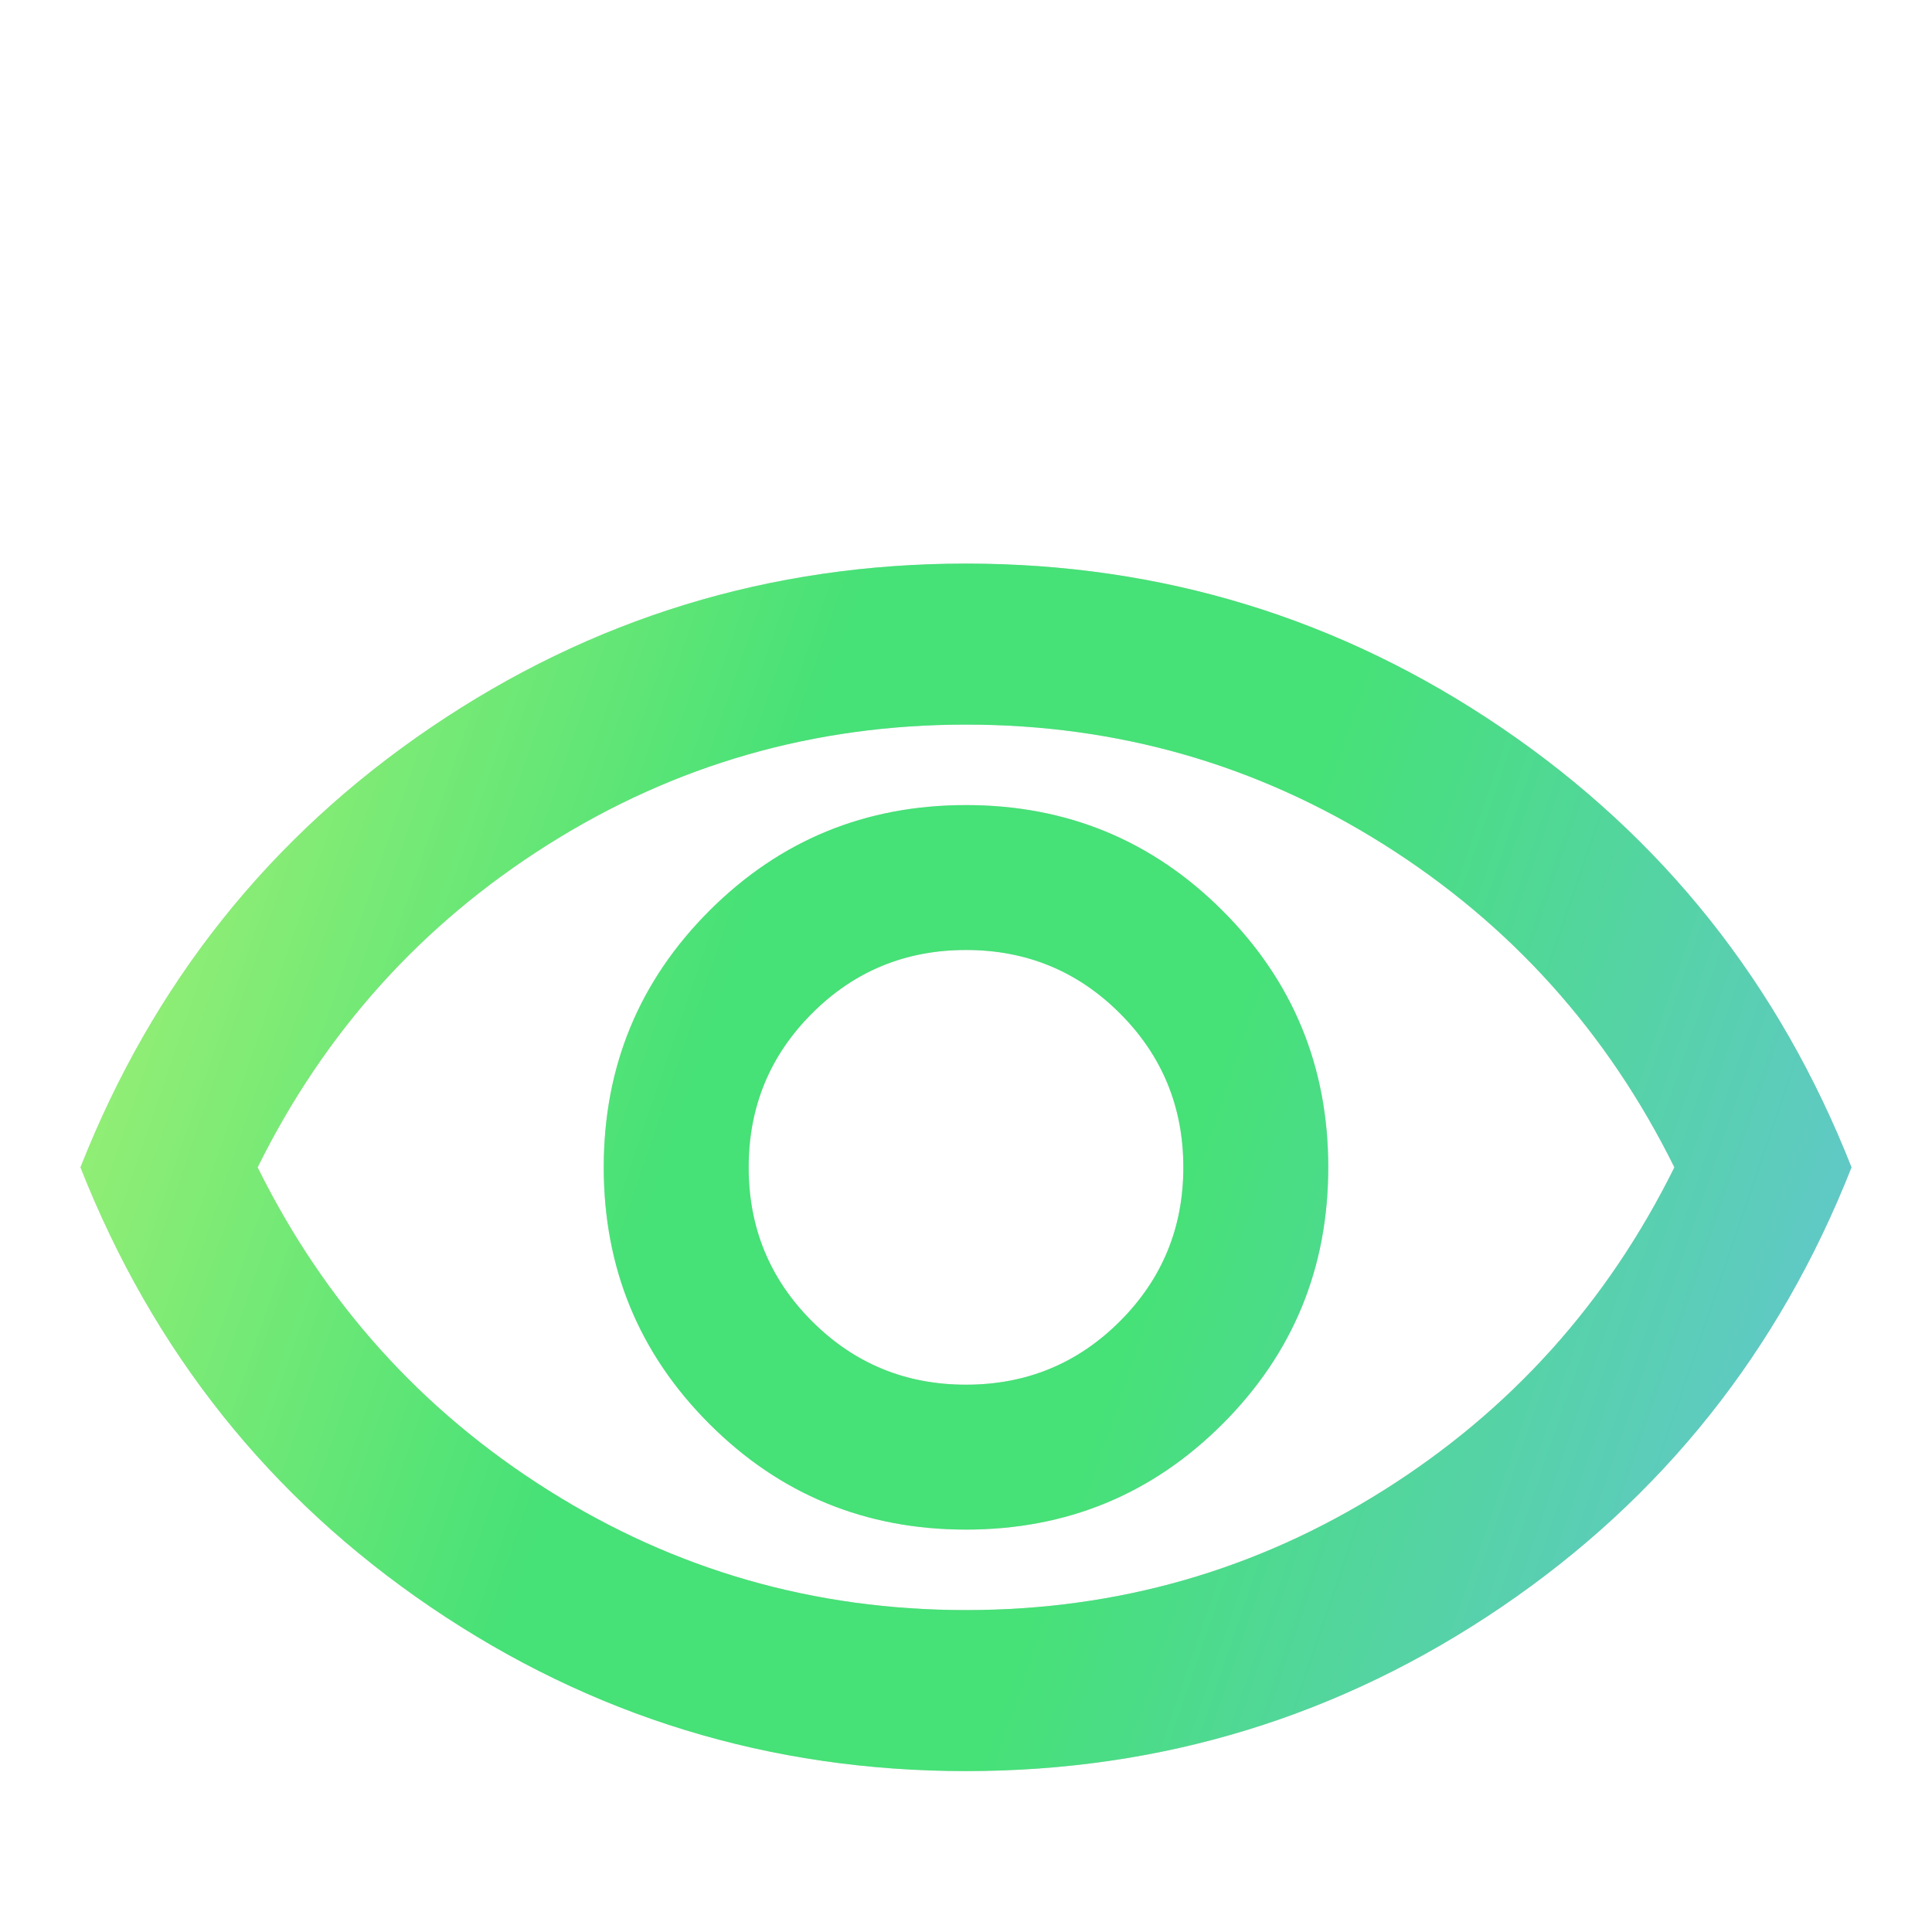<svg width="56" height="56" viewBox="0 0 56 56" fill="none" xmlns="http://www.w3.org/2000/svg">
<g clip-path="url(#clip0_2670_9080)">
<g filter="url(#filter0_d_2670_9080)">
<path d="M28 37.336C30.917 37.336 33.396 36.315 35.437 34.273C37.479 32.232 38.5 29.753 38.5 26.836C38.5 23.919 37.479 21.44 35.437 19.398C33.396 17.357 30.917 16.336 28 16.336C25.083 16.336 22.604 17.357 20.562 19.398C18.521 21.44 17.5 23.919 17.5 26.836C17.5 29.753 18.521 32.232 20.562 34.273C22.604 36.315 25.083 37.336 28 37.336ZM28 33.136C26.25 33.136 24.762 32.523 23.537 31.298C22.312 30.073 21.7 28.586 21.7 26.836C21.7 25.086 22.312 23.598 23.537 22.373C24.762 21.148 26.25 20.536 28 20.536C29.75 20.536 31.237 21.148 32.462 22.373C33.687 23.598 34.3 25.086 34.3 26.836C34.3 28.586 33.687 30.073 32.462 31.298C31.237 32.523 29.75 33.136 28 33.136ZM28 44.336C22.322 44.336 17.15 42.751 12.483 39.582C7.817 36.412 4.433 32.164 2.333 26.836C4.433 21.508 7.817 17.259 12.483 14.09C17.15 10.921 22.322 9.336 28 9.336C33.678 9.336 38.85 10.921 43.517 14.09C48.183 17.259 51.567 21.508 53.667 26.836C51.567 32.164 48.183 36.412 43.517 39.582C38.85 42.751 33.678 44.336 28 44.336ZM28 39.669C32.394 39.669 36.429 38.512 40.104 36.198C43.779 33.885 46.589 30.764 48.533 26.836C46.589 22.908 43.779 19.787 40.104 17.473C36.429 15.159 32.394 14.003 28 14.003C23.605 14.003 19.571 15.159 15.896 17.473C12.221 19.787 9.411 22.908 7.467 26.836C9.411 30.764 12.221 33.885 15.896 36.198C19.571 38.512 23.605 39.669 28 39.669Z" fill="#D9D9D9"/>
<path d="M28 37.336C30.917 37.336 33.396 36.315 35.437 34.273C37.479 32.232 38.5 29.753 38.5 26.836C38.5 23.919 37.479 21.44 35.437 19.398C33.396 17.357 30.917 16.336 28 16.336C25.083 16.336 22.604 17.357 20.562 19.398C18.521 21.44 17.5 23.919 17.5 26.836C17.5 29.753 18.521 32.232 20.562 34.273C22.604 36.315 25.083 37.336 28 37.336ZM28 33.136C26.25 33.136 24.762 32.523 23.537 31.298C22.312 30.073 21.7 28.586 21.7 26.836C21.7 25.086 22.312 23.598 23.537 22.373C24.762 21.148 26.25 20.536 28 20.536C29.75 20.536 31.237 21.148 32.462 22.373C33.687 23.598 34.3 25.086 34.3 26.836C34.3 28.586 33.687 30.073 32.462 31.298C31.237 32.523 29.75 33.136 28 33.136ZM28 44.336C22.322 44.336 17.15 42.751 12.483 39.582C7.817 36.412 4.433 32.164 2.333 26.836C4.433 21.508 7.817 17.259 12.483 14.09C17.15 10.921 22.322 9.336 28 9.336C33.678 9.336 38.85 10.921 43.517 14.09C48.183 17.259 51.567 21.508 53.667 26.836C51.567 32.164 48.183 36.412 43.517 39.582C38.85 42.751 33.678 44.336 28 44.336ZM28 39.669C32.394 39.669 36.429 38.512 40.104 36.198C43.779 33.885 46.589 30.764 48.533 26.836C46.589 22.908 43.779 19.787 40.104 17.473C36.429 15.159 32.394 14.003 28 14.003C23.605 14.003 19.571 15.159 15.896 17.473C12.221 19.787 9.411 22.908 7.467 26.836C9.411 30.764 12.221 33.885 15.896 36.198C19.571 38.512 23.605 39.669 28 39.669Z" fill="url(#paint0_linear_2670_9080)"/>
</g>
</g>
<defs>
<filter id="filter0_d_2670_9080" x="-4.667" y="9.336" width="65.333" height="49" filterUnits="userSpaceOnUse" color-interpolation-filters="sRGB">
<feFlood flood-opacity="0" result="BackgroundImageFix"/>
<feColorMatrix in="SourceAlpha" type="matrix" values="0 0 0 0 0 0 0 0 0 0 0 0 0 0 0 0 0 0 127 0" result="hardAlpha"/>
<feOffset dy="7"/>
<feGaussianBlur stdDeviation="3.5"/>
<feComposite in2="hardAlpha" operator="out"/>
<feColorMatrix type="matrix" values="0 0 0 0 0.276 0 0 0 0 0.883 0 0 0 0 0.468 0 0 0 0.1 0"/>
<feBlend mode="normal" in2="BackgroundImageFix" result="effect1_dropShadow_2670_9080"/>
<feBlend mode="normal" in="SourceGraphic" in2="effect1_dropShadow_2670_9080" result="shape"/>
</filter>
<linearGradient id="paint0_linear_2670_9080" x1="8.647" y1="-11.894" x2="69.613" y2="9.004" gradientUnits="userSpaceOnUse">
<stop stop-color="#AFF374"/>
<stop offset="0.351" stop-color="#46E177"/>
<stop offset="0.572" stop-color="#46E177"/>
<stop offset="1" stop-color="#6DBDED"/>
</linearGradient>
<clipPath id="clip0_2670_9080">
<rect width="56" height="56" fill="white"/>
</clipPath>
</defs>
</svg>
